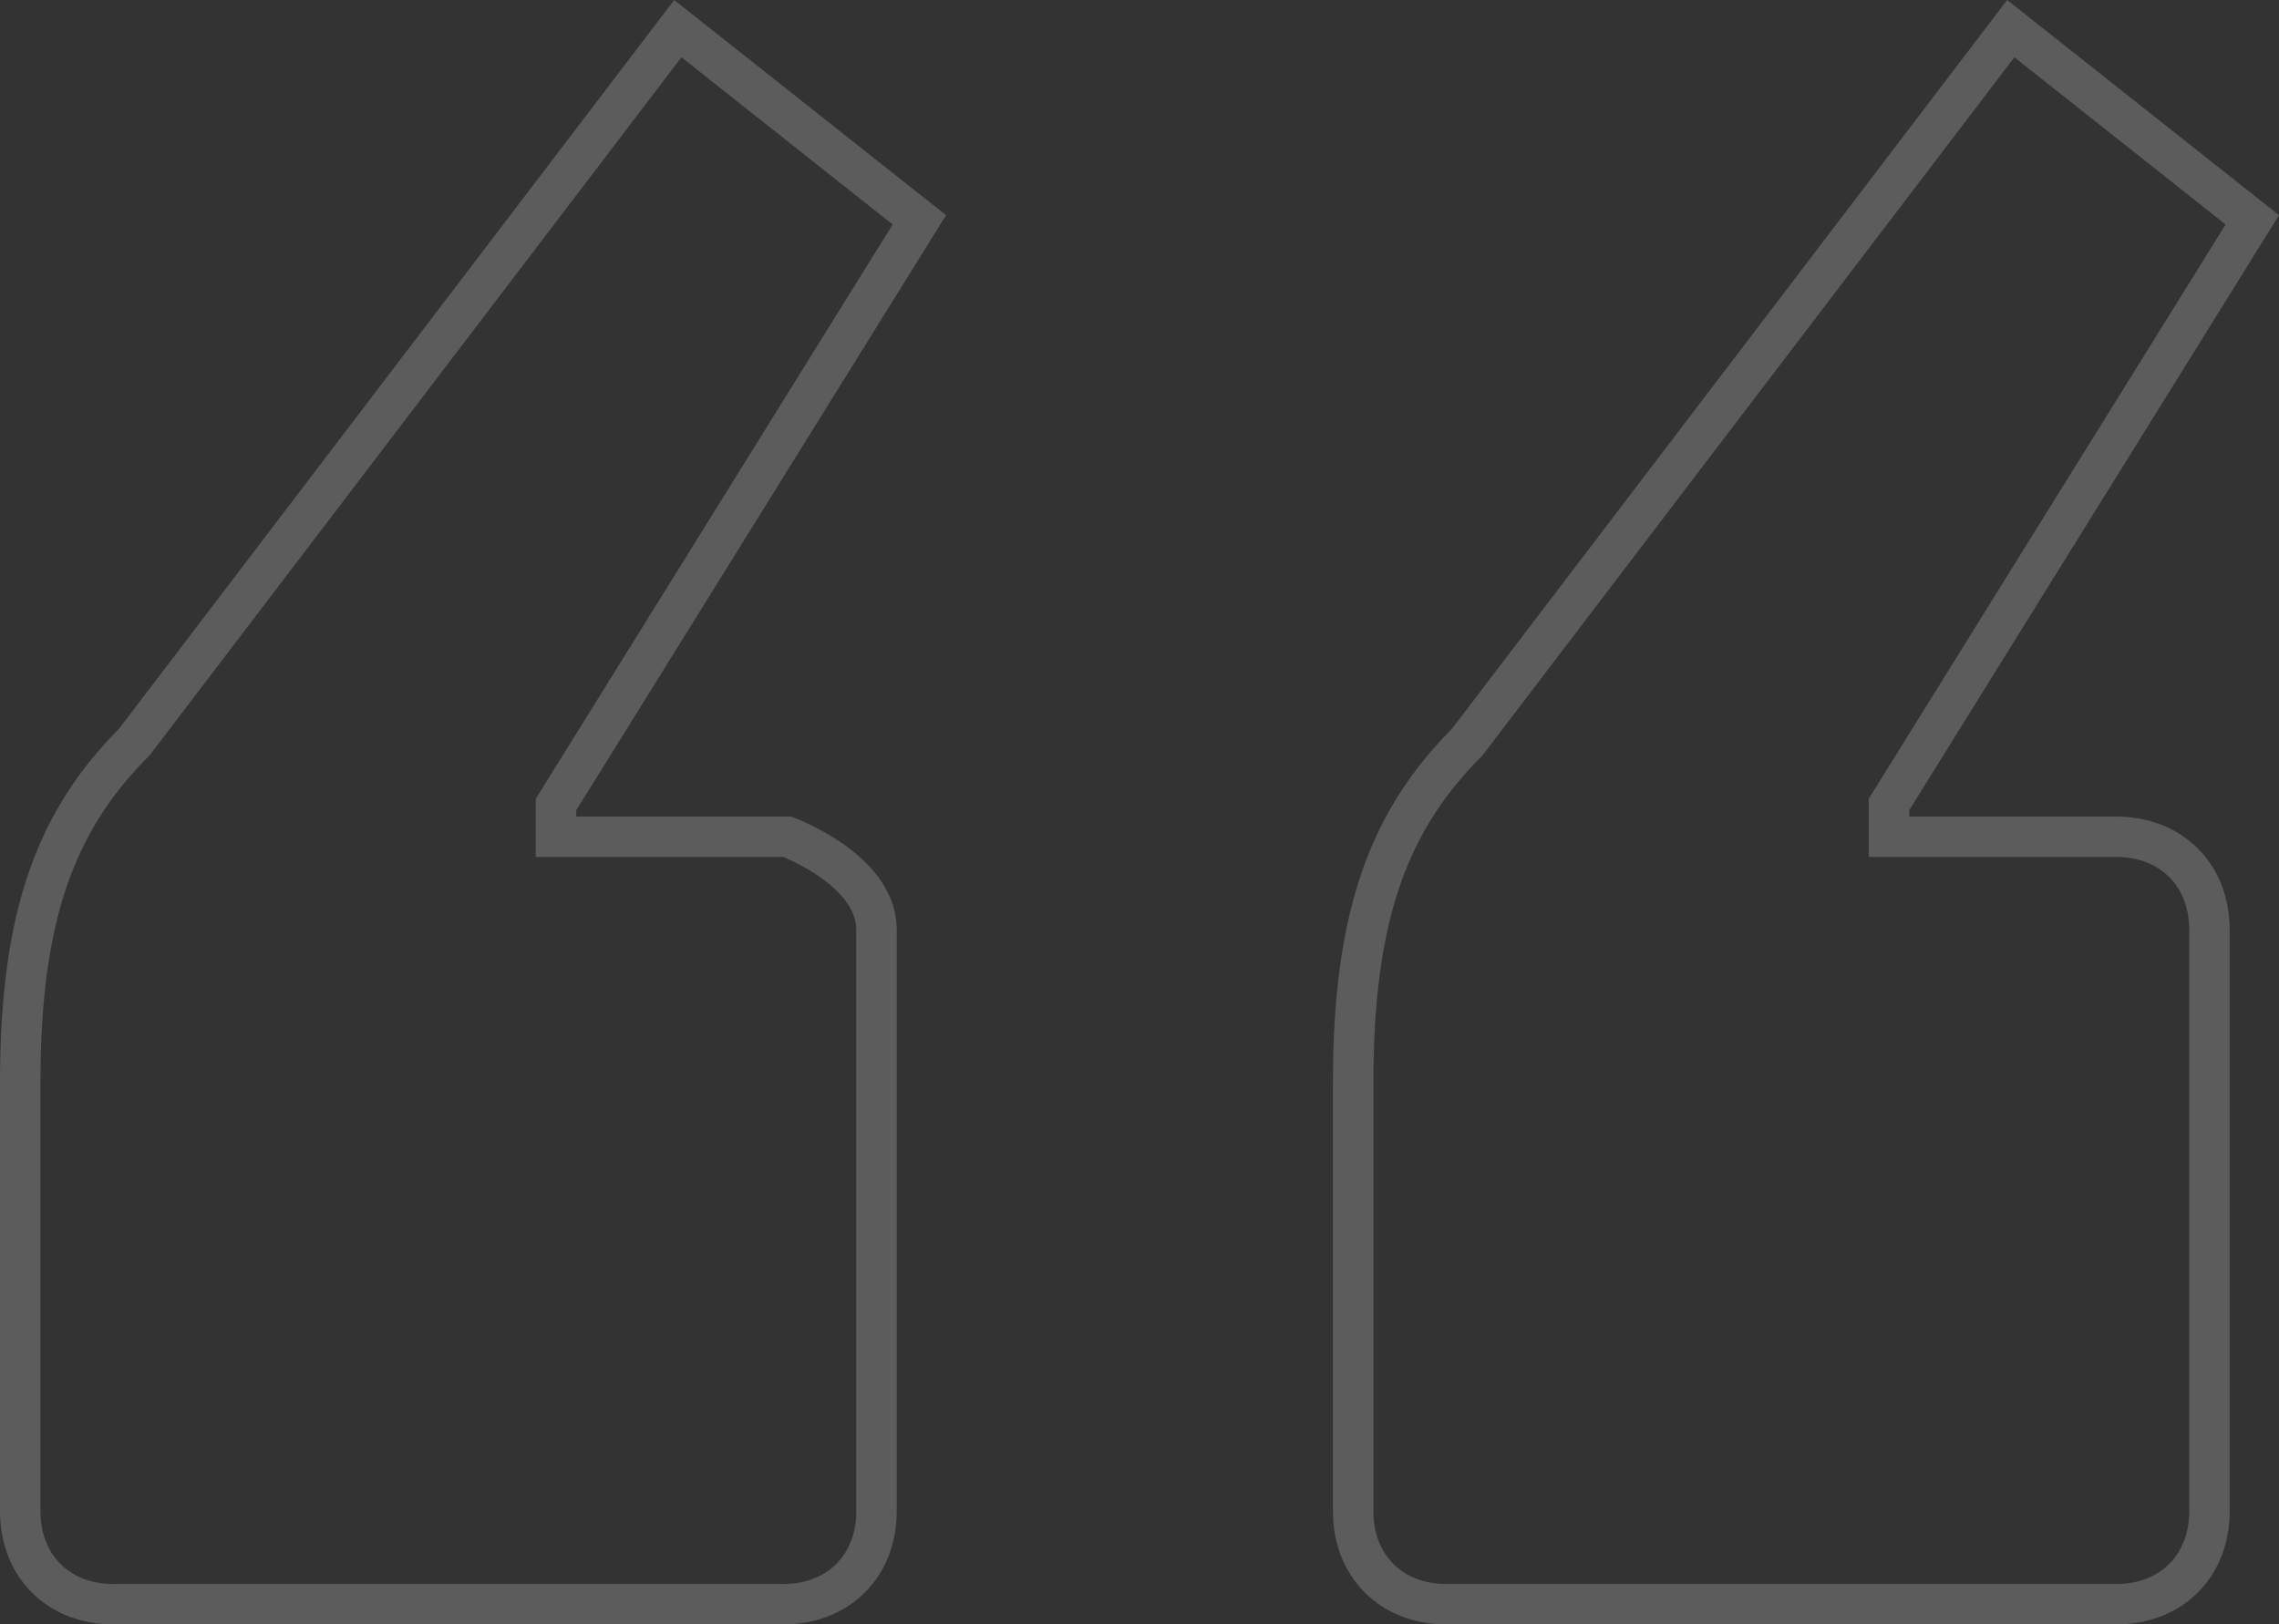 <svg xmlns="http://www.w3.org/2000/svg" width="216" height="154" viewBox="0 0 216 154" fill="none"><rect x="0" y="0" width="216" height="154" fill="#333333" stroke="none"/><g style="mix-blend-mode:overlay" opacity="0.2"><path fill-rule="evenodd" clip-rule="evenodd" d="M216 20.401L180.948 76.823V77.417H200.585C203.527 77.417 206.277 78.413 208.302 80.434C210.326 82.455 211.323 85.201 211.323 88.138V143.278C211.323 146.216 210.326 148.962 208.302 150.983C206.277 153.004 203.527 154 200.585 154H137.073C134.13 154 131.38 153.004 129.356 150.983C127.331 148.962 126.334 146.216 126.334 143.278V102.613C126.334 94.431 127.221 87.933 129.139 82.477C131.047 77.048 133.911 72.829 137.625 69.077L190.236 0L216 20.401ZM140.524 71.597C133.621 78.489 130.169 86.76 130.169 102.613V143.278C130.169 147.414 132.93 150.171 137.073 150.171H200.585C204.727 150.171 207.488 147.414 207.488 143.278V88.138C207.488 84.003 204.727 81.246 200.585 81.246H177.113V75.732L210.94 21.281L190.92 5.429L140.524 71.597ZM89.666 20.401L54.614 76.823V77.417H74.989L75.675 77.691L74.251 81.246H50.779V75.732L84.606 21.281L64.586 5.429L14.191 71.597C7.287 78.489 3.835 86.76 3.835 102.613V143.278C3.835 147.414 6.597 150.171 10.739 150.171H74.251C78.393 150.171 81.154 147.414 81.154 143.278V88.138C81.154 84.003 74.251 81.246 74.251 81.246C75.675 77.691 75.674 77.69 75.675 77.691L75.679 77.692L75.695 77.698L75.725 77.711L75.814 77.748C75.885 77.778 75.982 77.819 76.1 77.871C76.337 77.976 76.661 78.125 77.045 78.316C77.803 78.695 78.84 79.262 79.902 80.004C80.944 80.733 82.145 81.722 83.116 82.982C84.092 84.249 84.99 85.998 84.99 88.138V143.278C84.99 146.216 83.992 148.962 81.968 150.983C79.944 153.004 77.193 154 74.251 154H10.739C7.796 154 5.046 153.004 3.022 150.983C0.998 148.962 0 146.216 0 143.278V102.613C0 94.431 0.887 87.933 2.805 82.477C4.713 77.048 7.577 72.829 11.291 69.077L63.902 0L89.666 20.401Z" fill="white"></path></g></svg>